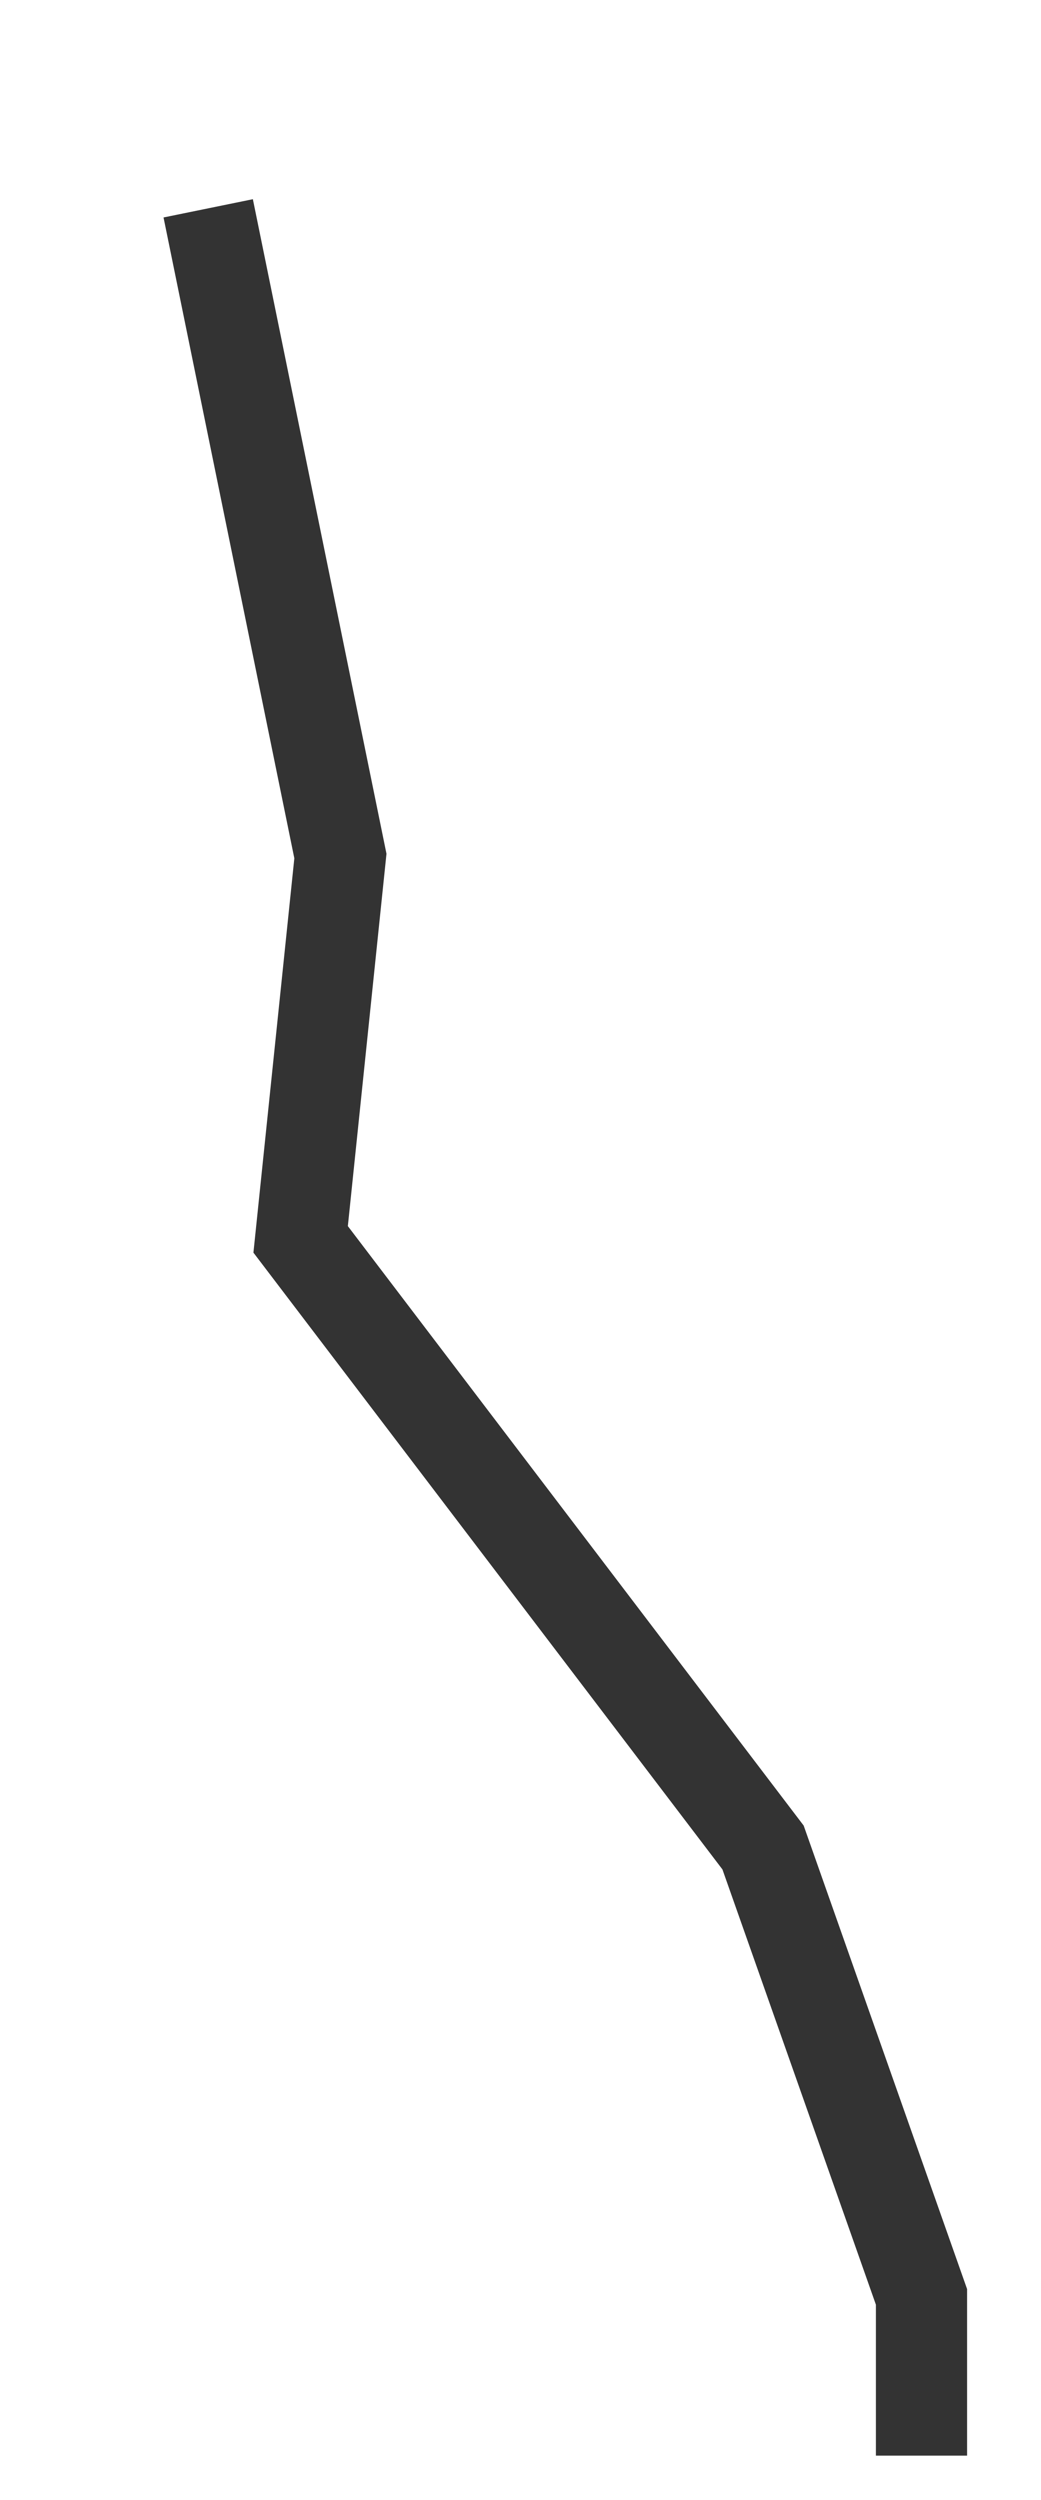 <?xml version="1.0" encoding="utf-8"?>
<svg xmlns="http://www.w3.org/2000/svg" fill="none" height="100%" overflow="visible" preserveAspectRatio="none" style="display: block;" viewBox="0 0 5 12" width="100%">
<path d="M1 1L1.635 4.109L1.444 5.949L3.665 8.868L4.426 11.025V11.787" id="Vector 244" stroke="#333333" stroke-width="0.438"/>
</svg>